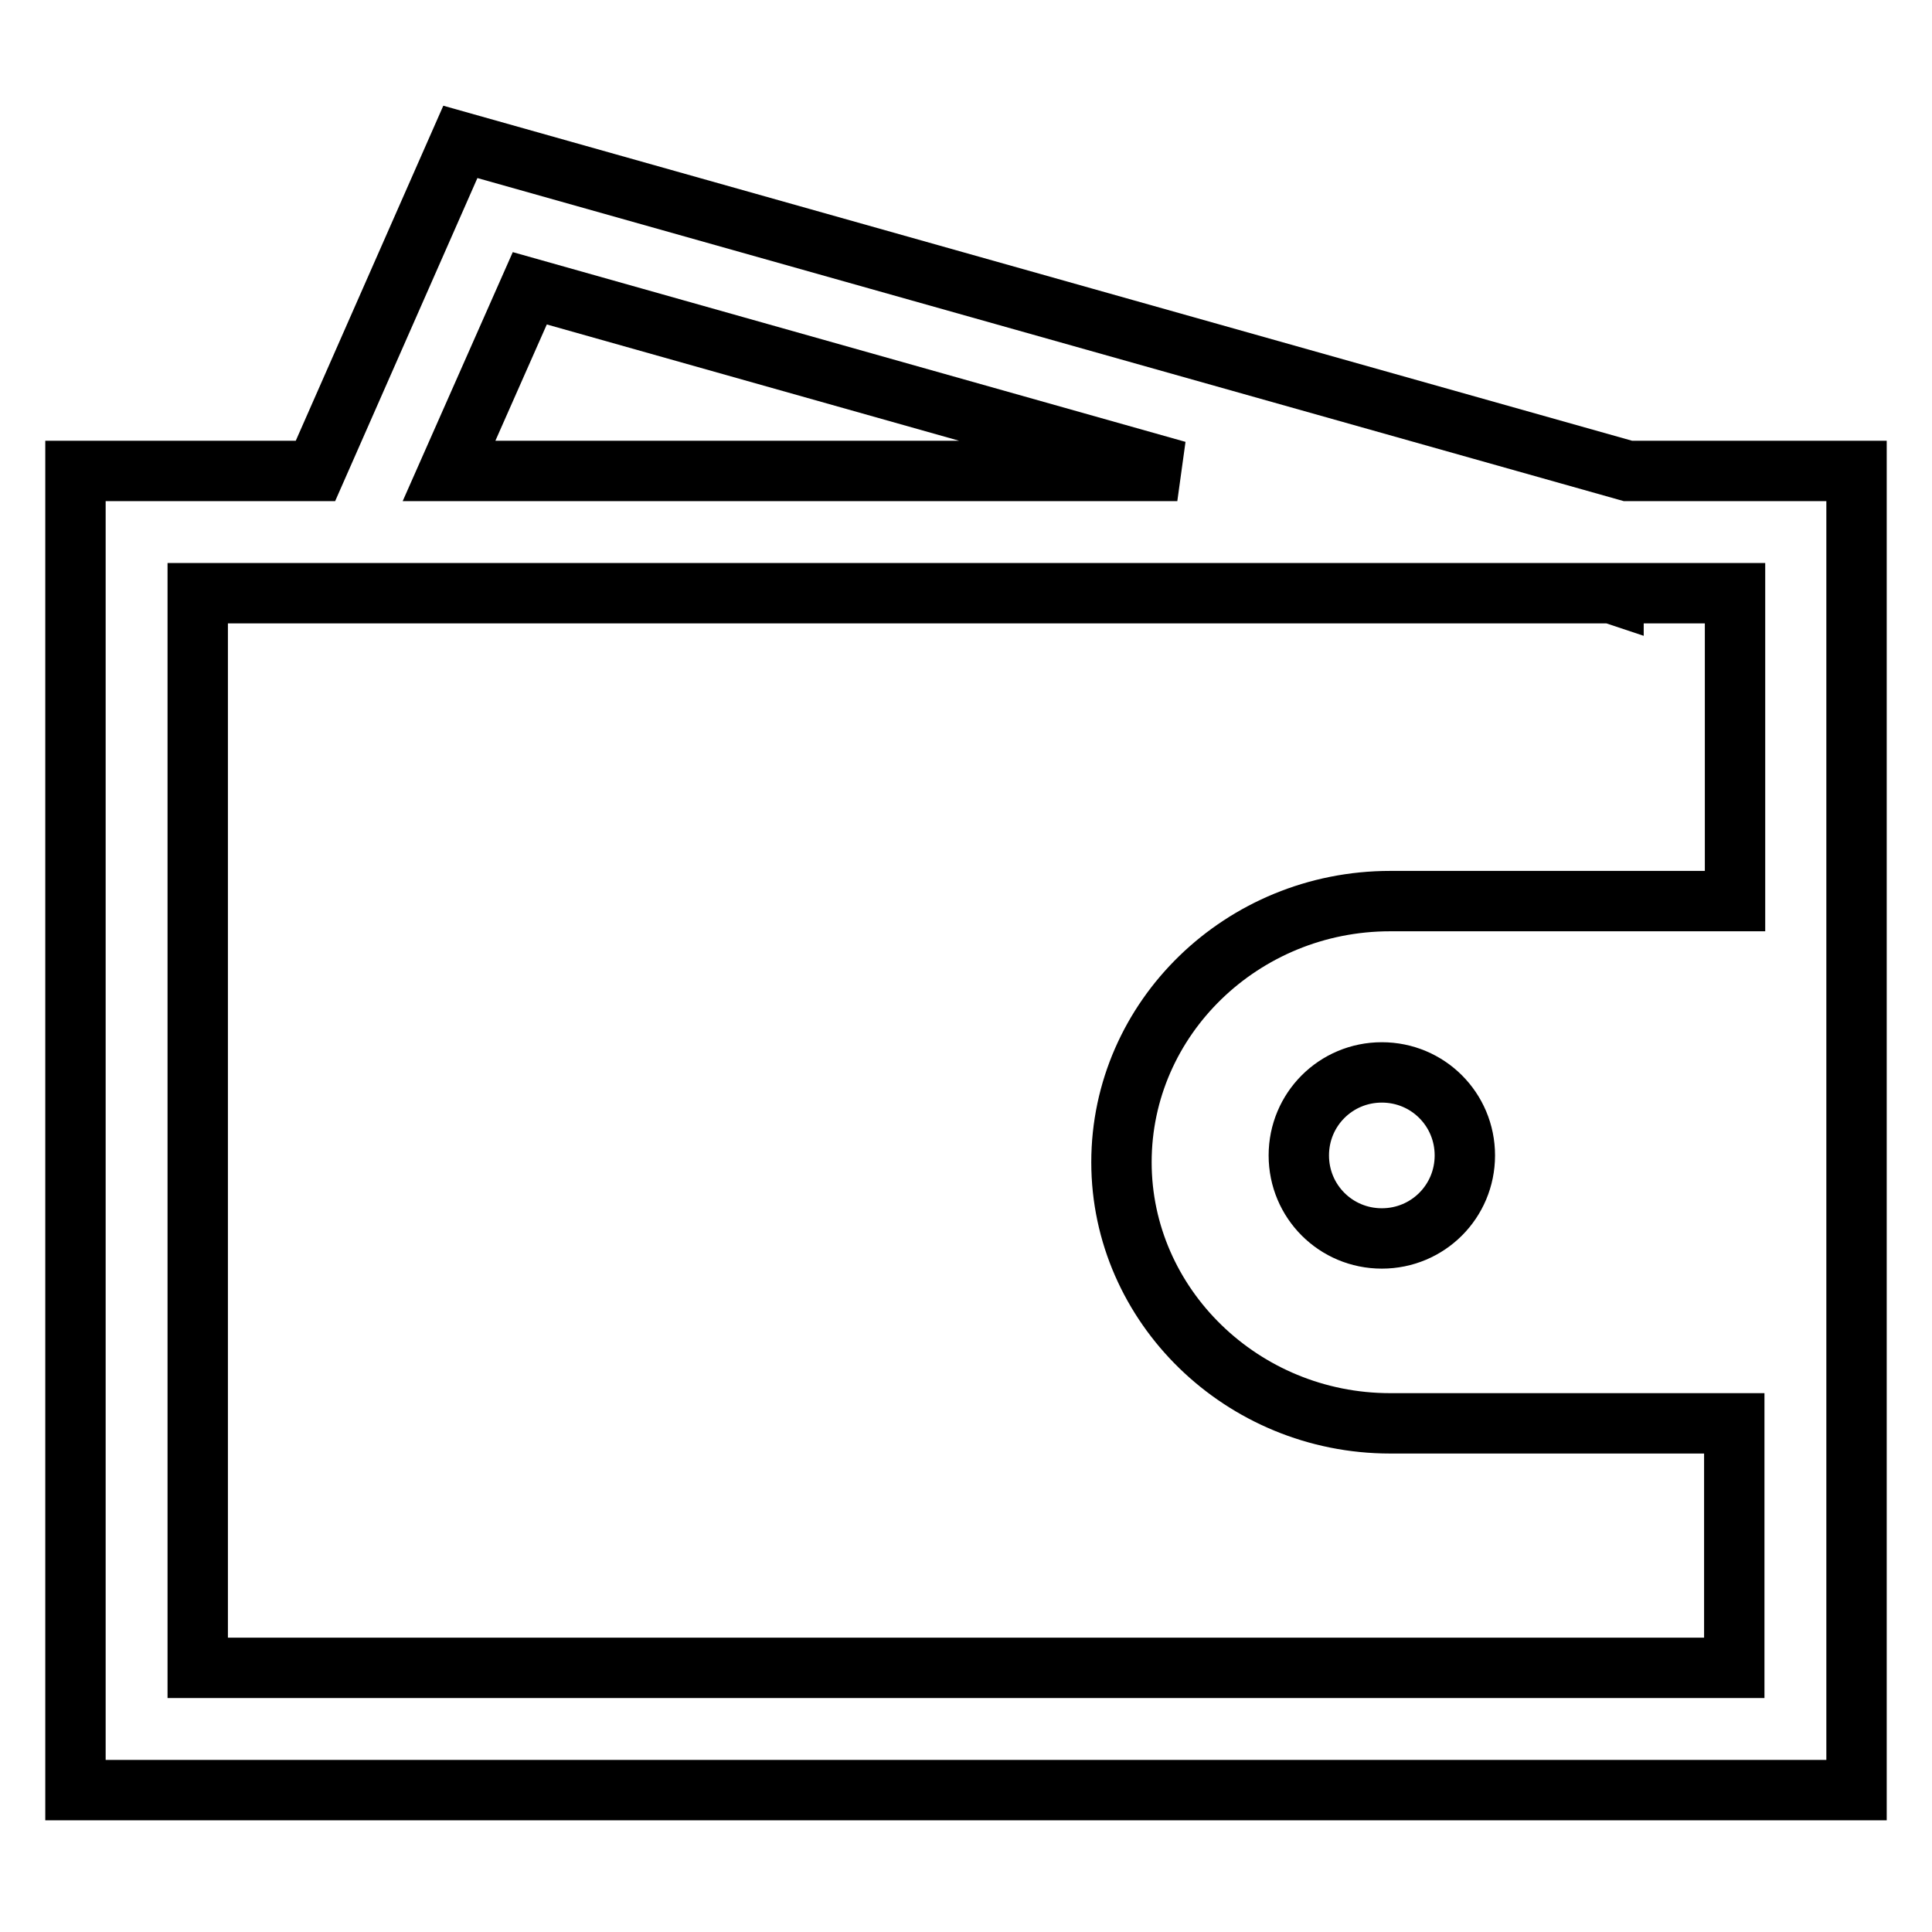 <?xml version="1.0" encoding="utf-8"?>
<!-- Svg Vector Icons : http://www.onlinewebfonts.com/icon -->
<!DOCTYPE svg PUBLIC "-//W3C//DTD SVG 1.1//EN" "http://www.w3.org/Graphics/SVG/1.1/DTD/svg11.dtd">
<svg version="1.1" xmlns="http://www.w3.org/2000/svg" xmlns:xlink="http://www.w3.org/1999/xlink" x="0px" y="0px" viewBox="0 0 256 256" enable-background="new 0 0 256 256" xml:space="preserve">
<g> <path stroke-width="8" fill-opacity="0" stroke="#000000"  d="M215.7,62.4L61,18.8L41.8,62.4H10v174.8h236V62.4H215.7z M70.2,38.2L156,62.4H59.5L70.2,38.2z M229.8,119.4 h-45.6c-19.6,0-35.6,15.5-35.6,34.6c0,19,16,34.6,35.6,34.6h45.6V221H26.2V78.6h187.3l0.3,0.1l0-0.1h16.1V119.4z M194.1,153.1 c0,6.1-4.9,11-11,11c-6.1,0-11-4.9-11-11c0-6.1,4.9-11,11-11C189.2,142.1,194.1,147,194.1,153.1z"/></g>
</svg>
